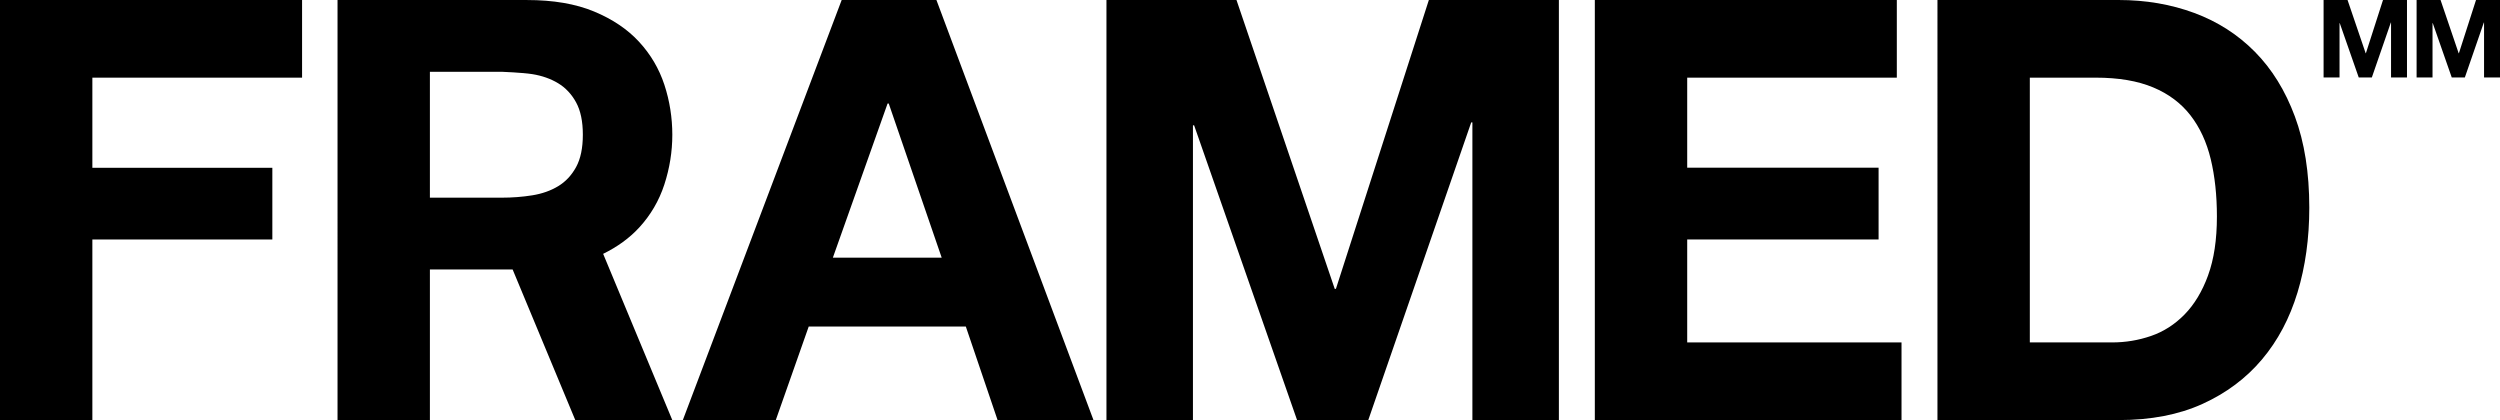 <?xml version="1.0" encoding="UTF-8"?><svg xmlns="http://www.w3.org/2000/svg" viewBox="0 0 1191.51 200.21"><g id="a"/><g id="b"><g id="c"><g><g><polygon points="0 200.21 44.02 200.21 44.02 114.14 129.8 114.14 129.8 79.97 44.02 79.97 44.02 37.01 143.97 37.01 143.97 0 0 0 0 200.21"/><path d="M304.58,108.52c5.51-5.98,9.53-12.85,12.06-20.61,2.52-7.76,3.79-15.65,3.79-23.69s-1.26-16.17-3.79-23.83c-2.52-7.66-6.55-14.49-12.06-20.47-5.52-5.98-12.67-10.8-21.45-14.44-8.79-3.65-19.44-5.47-31.97-5.47h-90.29V200.21h44.02v-71.78h39.43l29.86,71.78h46.24l-32.96-79.23c6.82-3.35,12.54-7.5,17.11-12.46Zm-99.69-14.3V34.21h34.21s9.91,.38,14.58,1.12c4.67,.75,8.78,2.2,12.34,4.35,3.55,2.15,6.4,5.19,8.55,9.11,2.15,3.93,3.22,9.07,3.22,15.42s-1.08,11.5-3.22,15.42c-2.15,3.93-5,6.97-8.55,9.11-3.55,2.15-7.67,3.6-12.34,4.35-4.68,.75-9.53,1.12-14.58,1.12h-34.21Z"/><path d="M401.15,0l-75.71,200.21h44.3l15.7-44.59h74.87l15.14,44.59h45.71L446.3,0h-45.15Zm-4.21,122.82l26.08-73.47h.56l25.24,73.47h-51.88Z"/><polygon points="636.7 137.68 636.14 137.68 589.31 0 527.34 0 527.34 200.21 568.56 200.21 568.56 59.73 569.12 59.73 618.19 200.21 652.12 200.21 701.19 58.33 701.75 58.33 701.75 200.21 742.97 200.21 742.97 0 681 0 636.7 137.68"/><polygon points="804.13 114.13 895.34 114.13 895.34 79.92 804.13 79.92 804.13 37.01 904.03 37.01 904.03 0 760.1 0 760.1 200.21 906.27 200.21 906.27 163.2 804.13 163.2 804.13 114.13"/><path d="M1093.75,55.52c-4.58-12.34-10.94-22.62-19.07-30.84-8.13-8.22-17.76-14.39-28.88-18.51-11.12-4.11-23.13-6.17-36.03-6.17h-86.37V200.21h86.37c15.33,0,28.65-2.57,39.96-7.71,11.31-5.14,20.75-12.2,28.32-21.17,7.57-8.97,13.22-19.63,16.96-31.97,3.74-12.34,5.61-25.8,5.61-40.38,0-16.64-2.29-31.13-6.87-43.46Zm-41.36,75.71c-2.8,7.67-6.55,13.88-11.22,18.65-4.67,4.77-10,8.18-15.98,10.24-5.99,2.06-12.15,3.08-18.51,3.08h-39.26V37.01h31.41c10.84,0,19.95,1.54,27.34,4.63,7.38,3.08,13.32,7.53,17.81,13.32,4.49,5.8,7.71,12.76,9.67,20.89s2.94,17.25,2.94,27.34c0,11.03-1.4,20.38-4.21,28.04Z"/></g><polygon points="1127.59 25.38 1127.49 25.38 1118.85 0 1107.43 0 1107.43 36.91 1115.03 36.91 1115.03 11.01 1115.13 11.01 1124.18 36.91 1130.43 36.91 1139.48 10.75 1139.58 10.75 1139.58 36.91 1147.18 36.91 1147.18 0 1135.75 0 1127.59 25.38"/><polygon points="1171.92 25.38 1171.81 25.38 1163.18 0 1151.76 0 1151.76 36.91 1159.35 36.91 1159.35 11.01 1159.46 11.01 1168.51 36.91 1174.76 36.91 1183.8 10.75 1183.91 10.75 1183.91 36.91 1191.51 36.91 1191.51 0 1180.08 0 1171.92 25.38"/></g></g></g></svg>